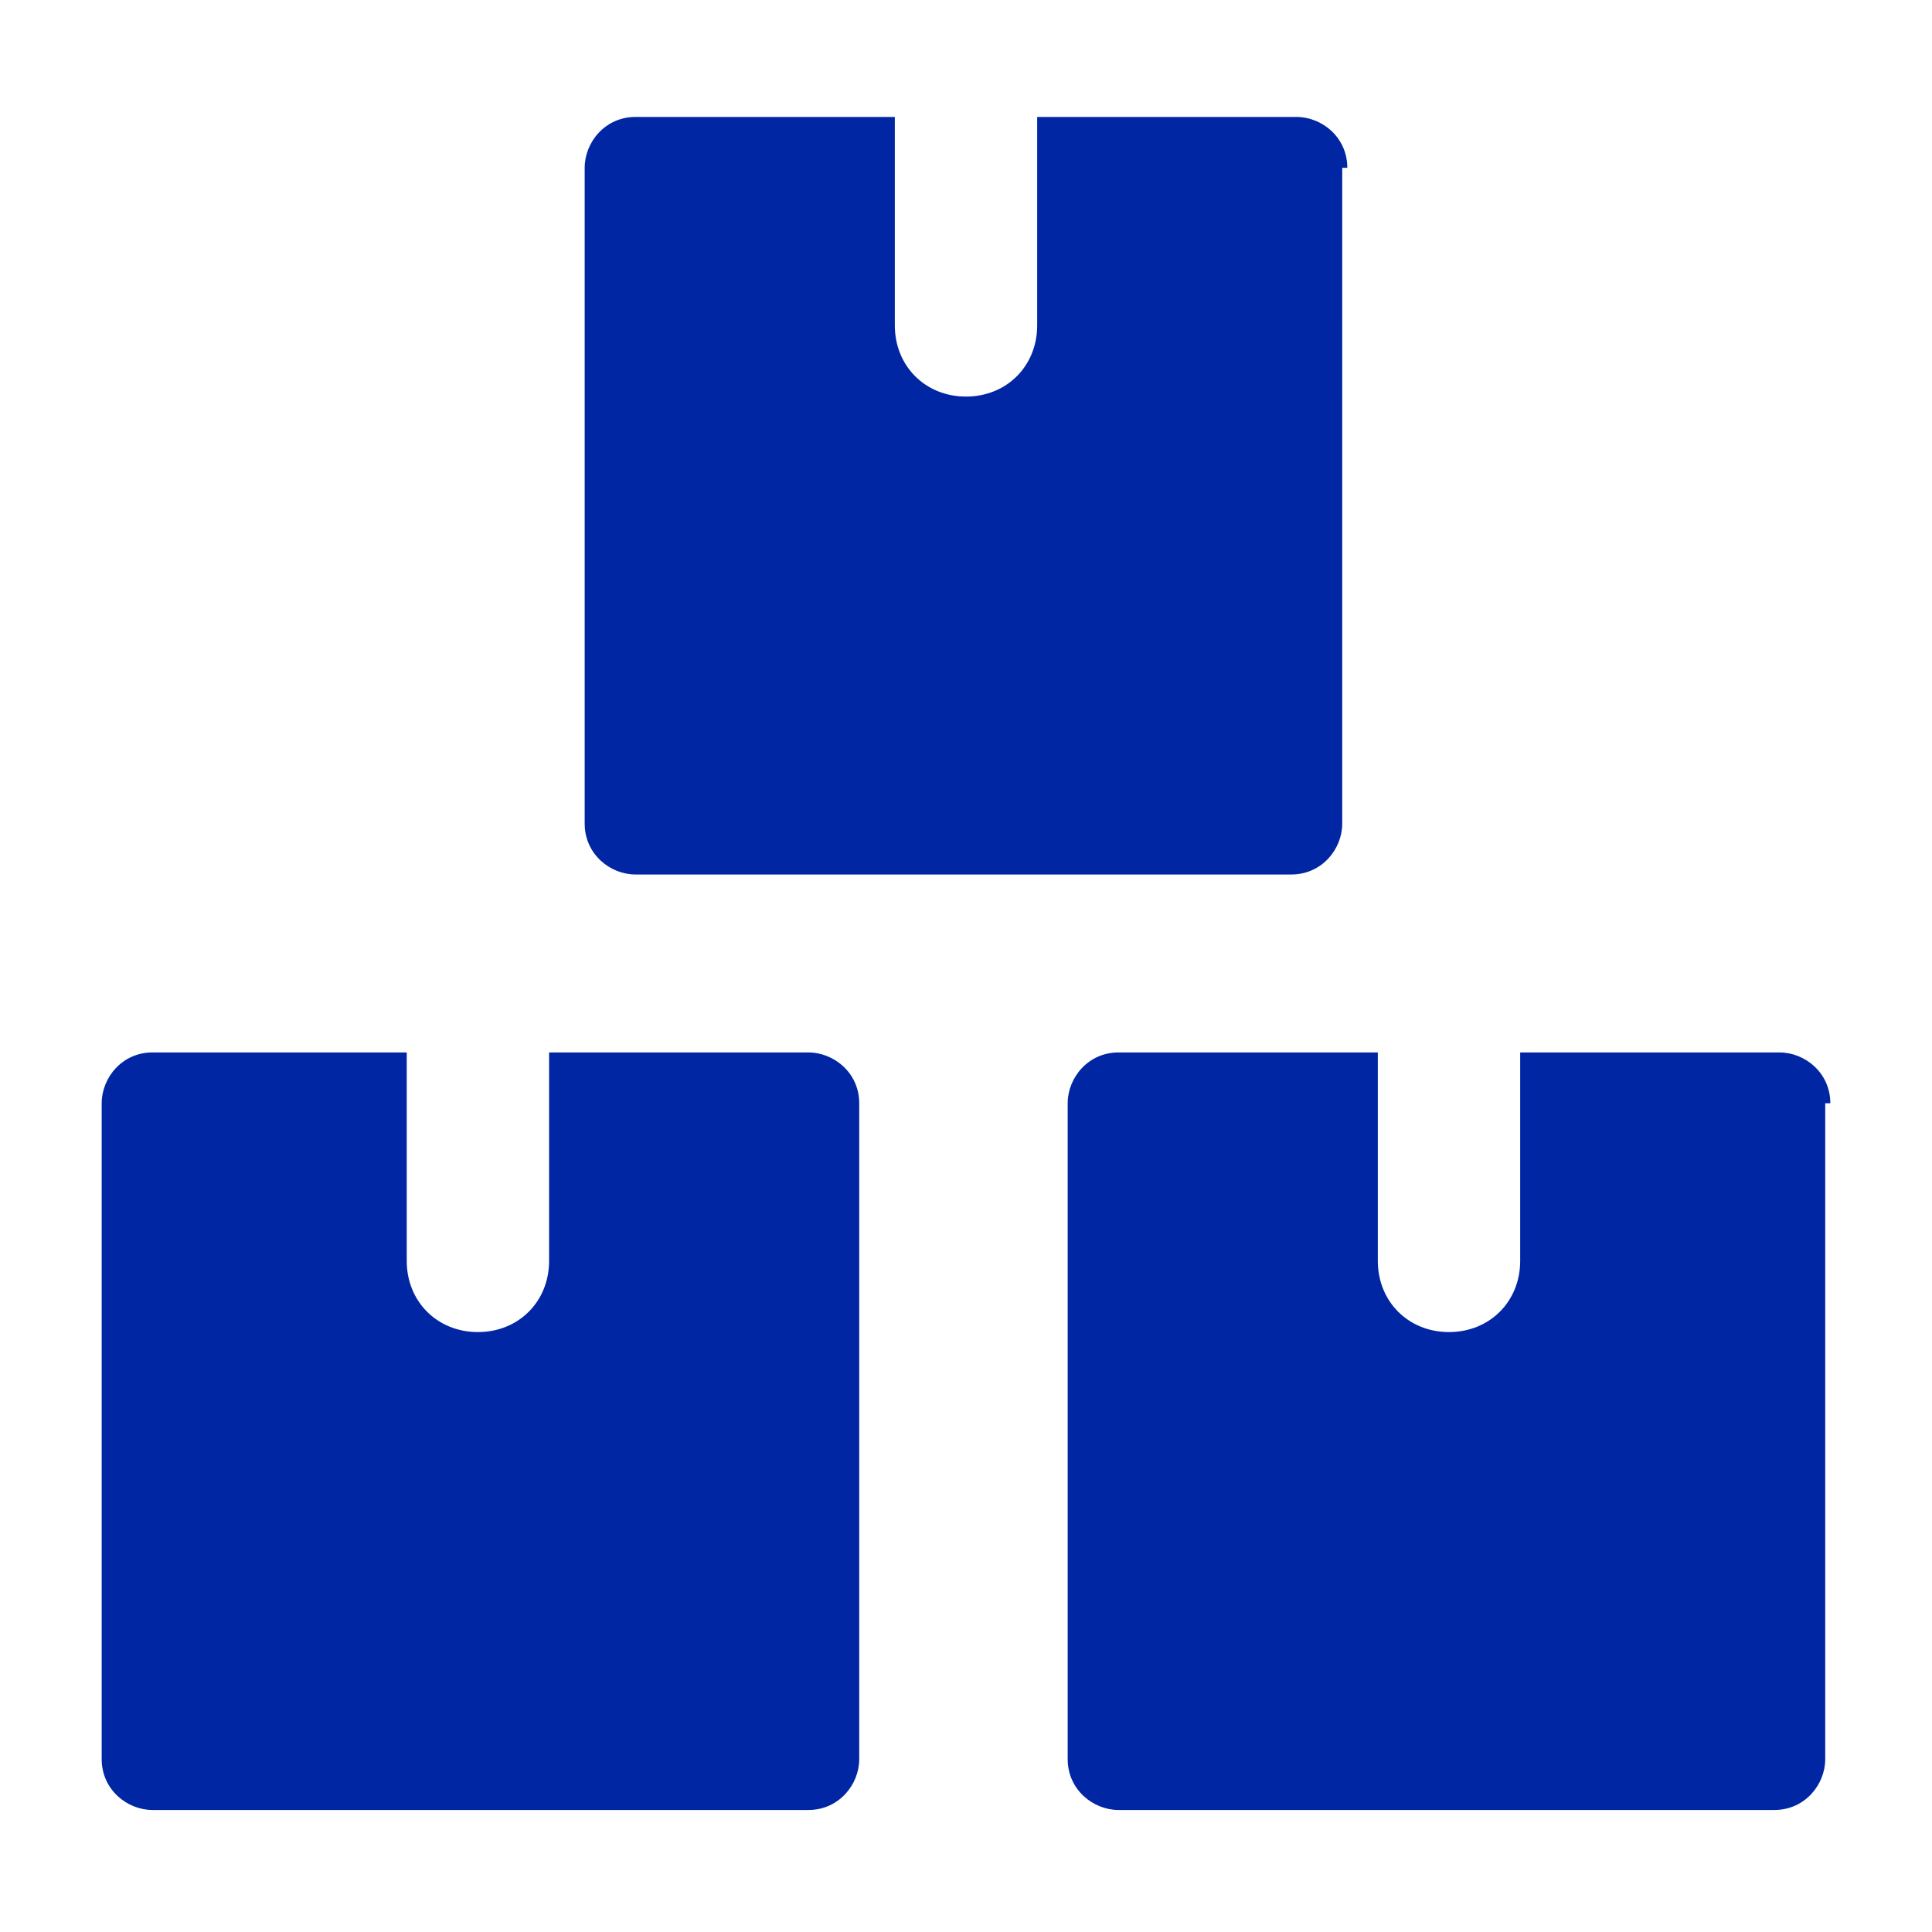 <?xml version="1.0" encoding="UTF-8"?>
<svg id="Layer_1" xmlns="http://www.w3.org/2000/svg" width="38" height="38" version="1.1" xmlns:xlink="http://www.w3.org/1999/xlink" viewBox="0 0 38 38">
  <!-- Generator: Adobe Illustrator 29.2.1, SVG Export Plug-In . SVG Version: 2.1.0 Build 116)  -->
  <defs>
    <style>
      .st0 {
        fill: #0026a3;
      }
    </style>
  </defs>
  <path class="st0" d="M16.9,21.7c0-.6-.5-1-1-1h-5.1v4.1c0,.8-.6,1.4-1.4,1.4s-1.4-.6-1.4-1.4v-4.1H3c-.6,0-1,.5-1,1v12.9c0,.6.5,1,1,1h12.9c.6,0,1-.5,1-1,0,0,0-12.9,0-12.9ZM36,21.7c0-.6-.5-1-1-1h-5.1v4.1c0,.8-.6,1.4-1.4,1.4s-1.4-.6-1.4-1.4v-4.1h-5.1c-.6,0-1,.5-1,1v12.9c0,.6.5,1,1,1h12.9c.6,0,1-.5,1-1v-12.9h0ZM26.5,3.3c0-.6-.5-1-1-1h-5.1v4.1c0,.8-.6,1.4-1.4,1.4s-1.4-.6-1.4-1.4V2.3h-5.1c-.6,0-1,.5-1,1v12.9c0,.6.5,1,1,1h12.9c.6,0,1-.5,1-1V3.3h.1Z"/>
</svg>